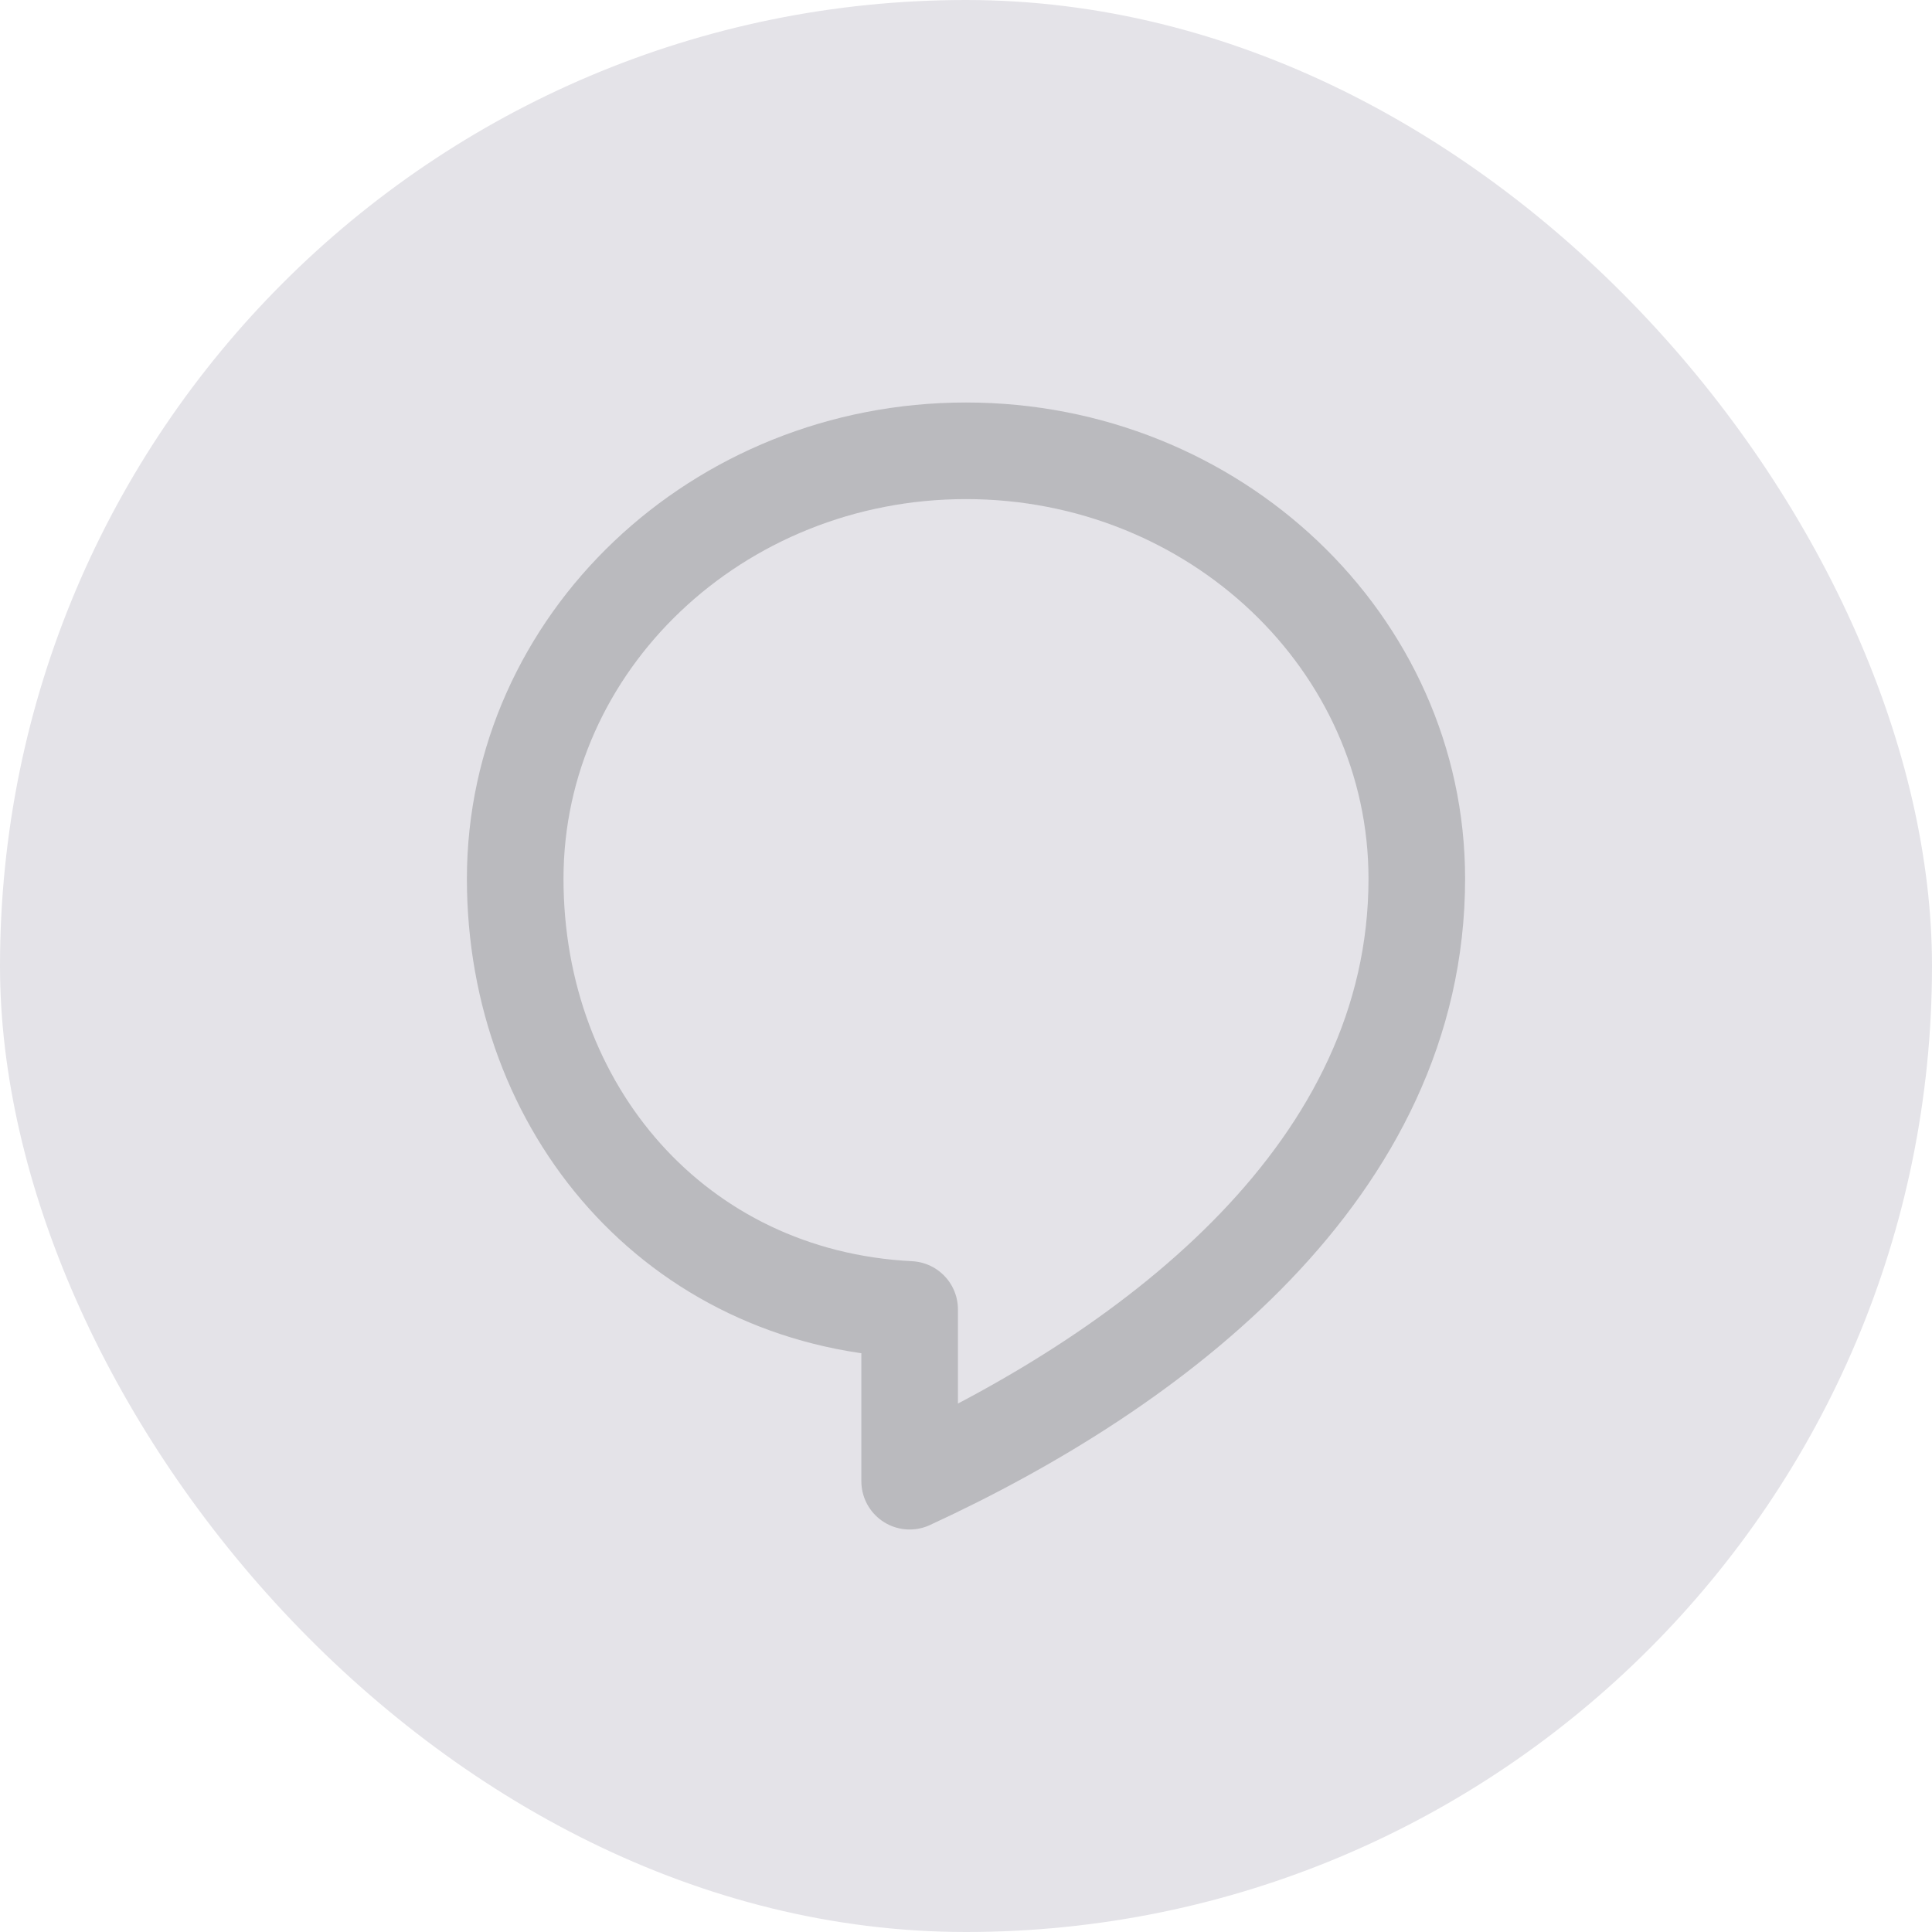<svg width="30" height="30" viewBox="0 0 30 30" fill="none" xmlns="http://www.w3.org/2000/svg">
<rect width="30" height="30" rx="15" fill="#E4E3E8"/>
<path fill-rule="evenodd" clip-rule="evenodd" d="M8 13.645C8 9.98 11.139 7 15 7C18.861 7 22 9.98 22 13.645C22 18.156 17.952 21.235 14.125 23V20.333C10.491 20.15 8 17.219 8 13.645Z" stroke="#BABABE" stroke-width="1.5" stroke-linecap="round" stroke-linejoin="round"/>
</svg>
